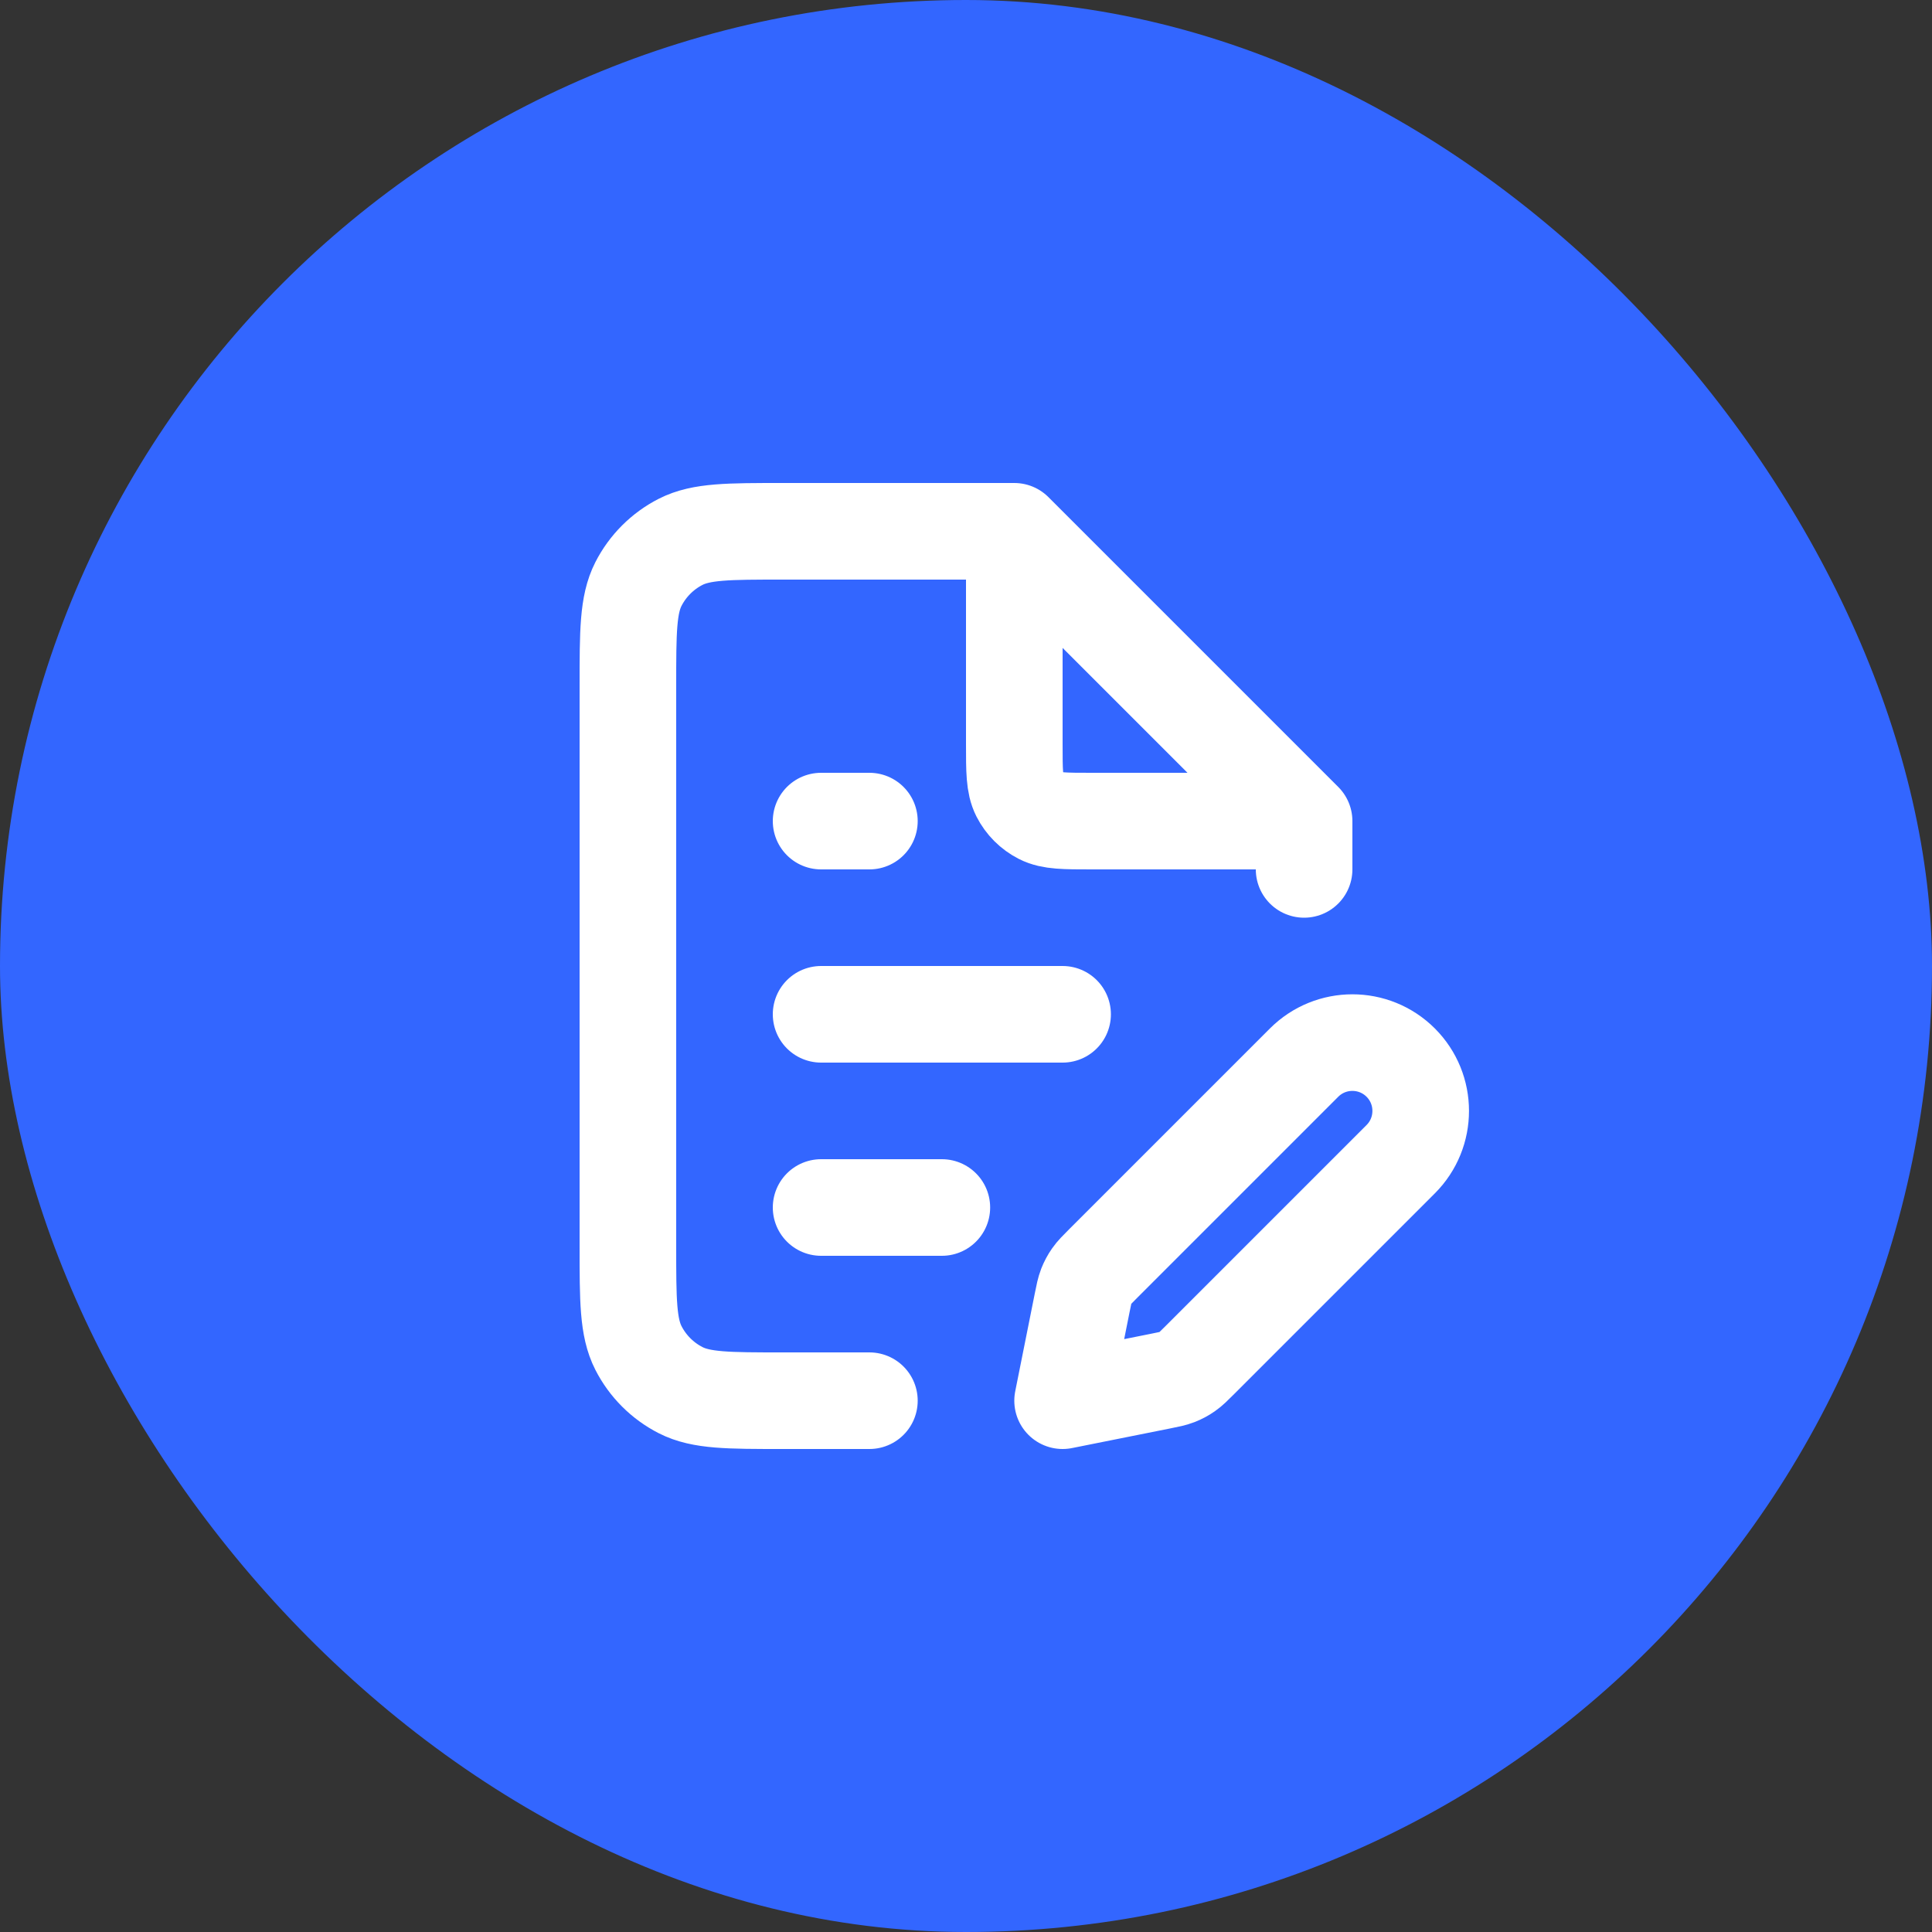 <?xml version="1.0" encoding="UTF-8"?> <svg xmlns="http://www.w3.org/2000/svg" width="40" height="40" viewBox="0 0 40 40" fill="none"><rect x="0" y="0" width="40" height="40" fill="#333333" stroke="none"/><rect width="40" height="40" rx="20" fill="#3366FF"></rect><path d="M21 11H16.2C15.08 11 14.52 11 14.092 11.218C13.716 11.41 13.41 11.716 13.218 12.092C13 12.52 13 13.08 13 14.2V25.8C13 26.92 13 27.48 13.218 27.908C13.41 28.284 13.716 28.59 14.092 28.782C14.52 29 15.08 29 16.2 29H18M21 11L27 17M21 11V15.4C21 15.96 21 16.24 21.109 16.454C21.205 16.642 21.358 16.795 21.546 16.891C21.76 17 22.04 17 22.6 17H27M27 17V18M17 25H19.5M17 21H22M17 17H18M22 29L24.025 28.595C24.201 28.56 24.29 28.542 24.372 28.51C24.445 28.481 24.515 28.444 24.579 28.399C24.652 28.348 24.715 28.285 24.843 28.157L29 24C29.552 23.448 29.552 22.552 29 22C28.448 21.448 27.552 21.448 27 22L22.843 26.157C22.715 26.285 22.652 26.348 22.601 26.421C22.556 26.485 22.519 26.555 22.49 26.628C22.458 26.71 22.44 26.799 22.405 26.975L22 29Z" stroke="white" stroke-width="2" stroke-linecap="round" stroke-linejoin="round"></path></svg> 
